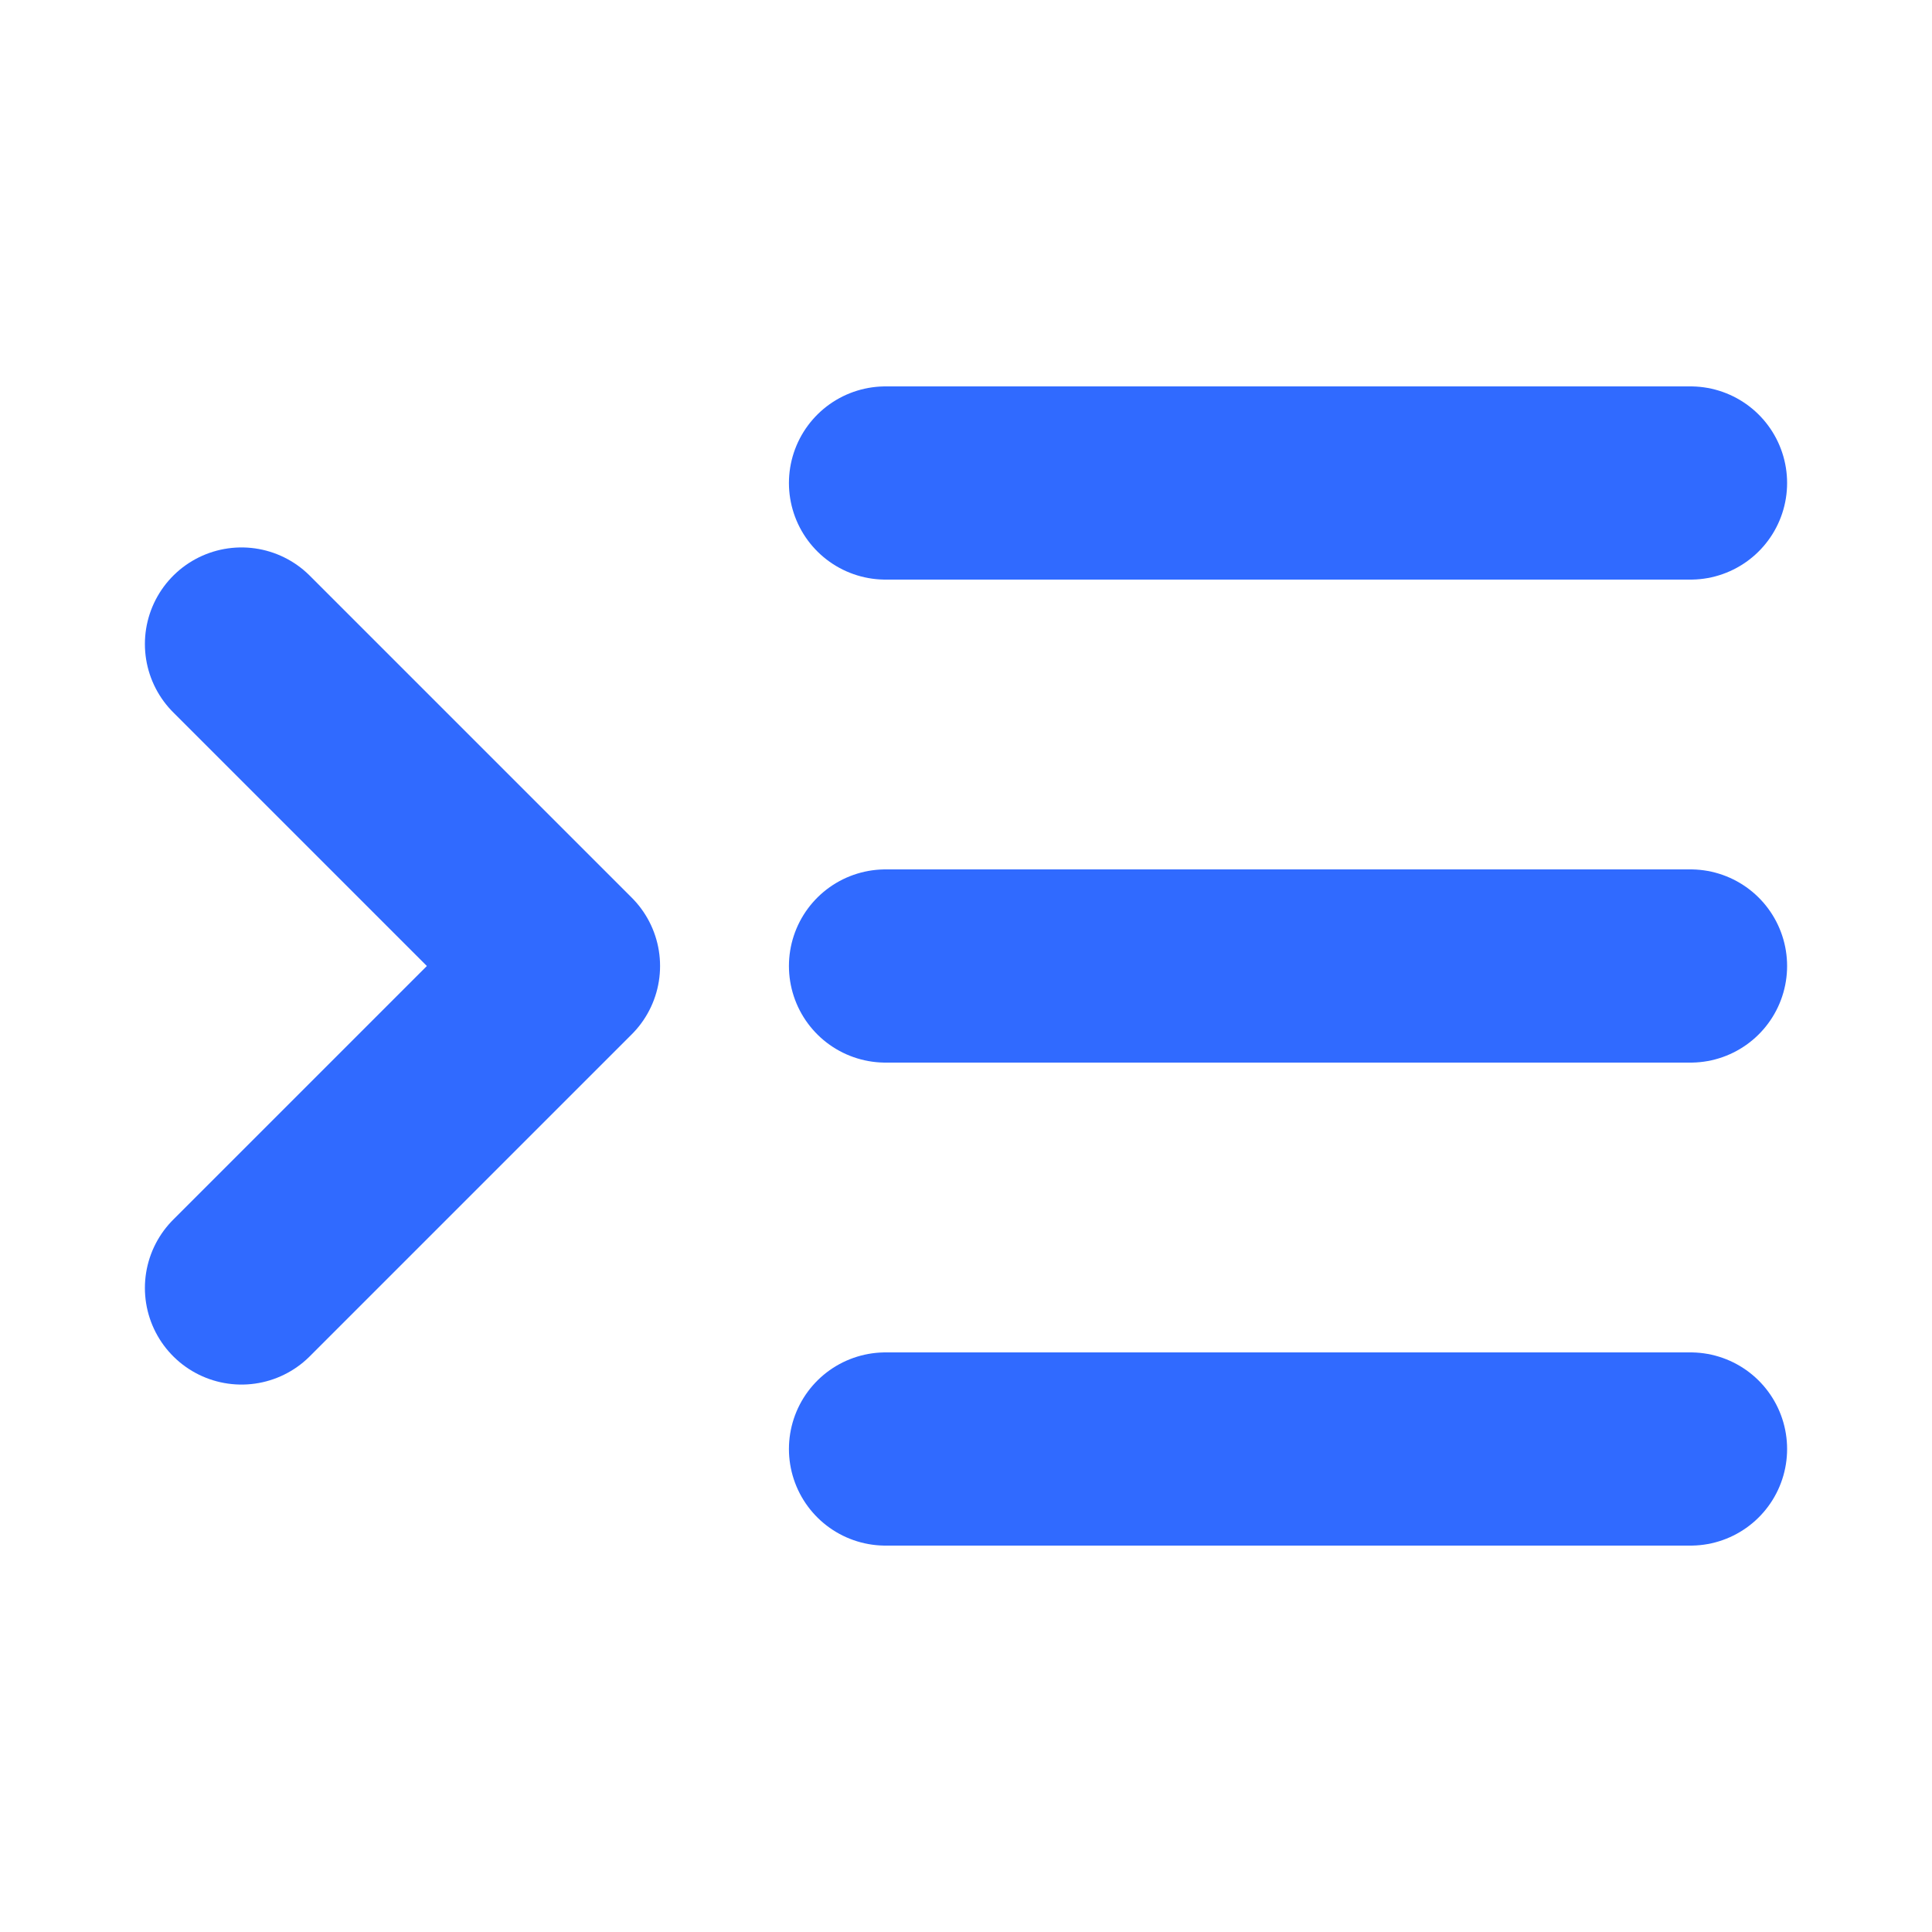 <svg width="20" height="20" viewBox="0 0 20 20" fill="none" xmlns="http://www.w3.org/2000/svg">
<path d="M2.5 6.667L5.833 10L2.5 13.333" stroke="#306AFF" stroke-width="2" stroke-linecap="round" stroke-linejoin="round"/>
<path d="M17.5 10H9.167" stroke="#306AFF" stroke-width="2" stroke-linecap="round" stroke-linejoin="round"/>
<path d="M17.5 5H9.167" stroke="#306AFF" stroke-width="2" stroke-linecap="round" stroke-linejoin="round"/>
<path d="M17.5 15H9.167" stroke="#306AFF" stroke-width="2" stroke-linecap="round" stroke-linejoin="round"/>
</svg>

